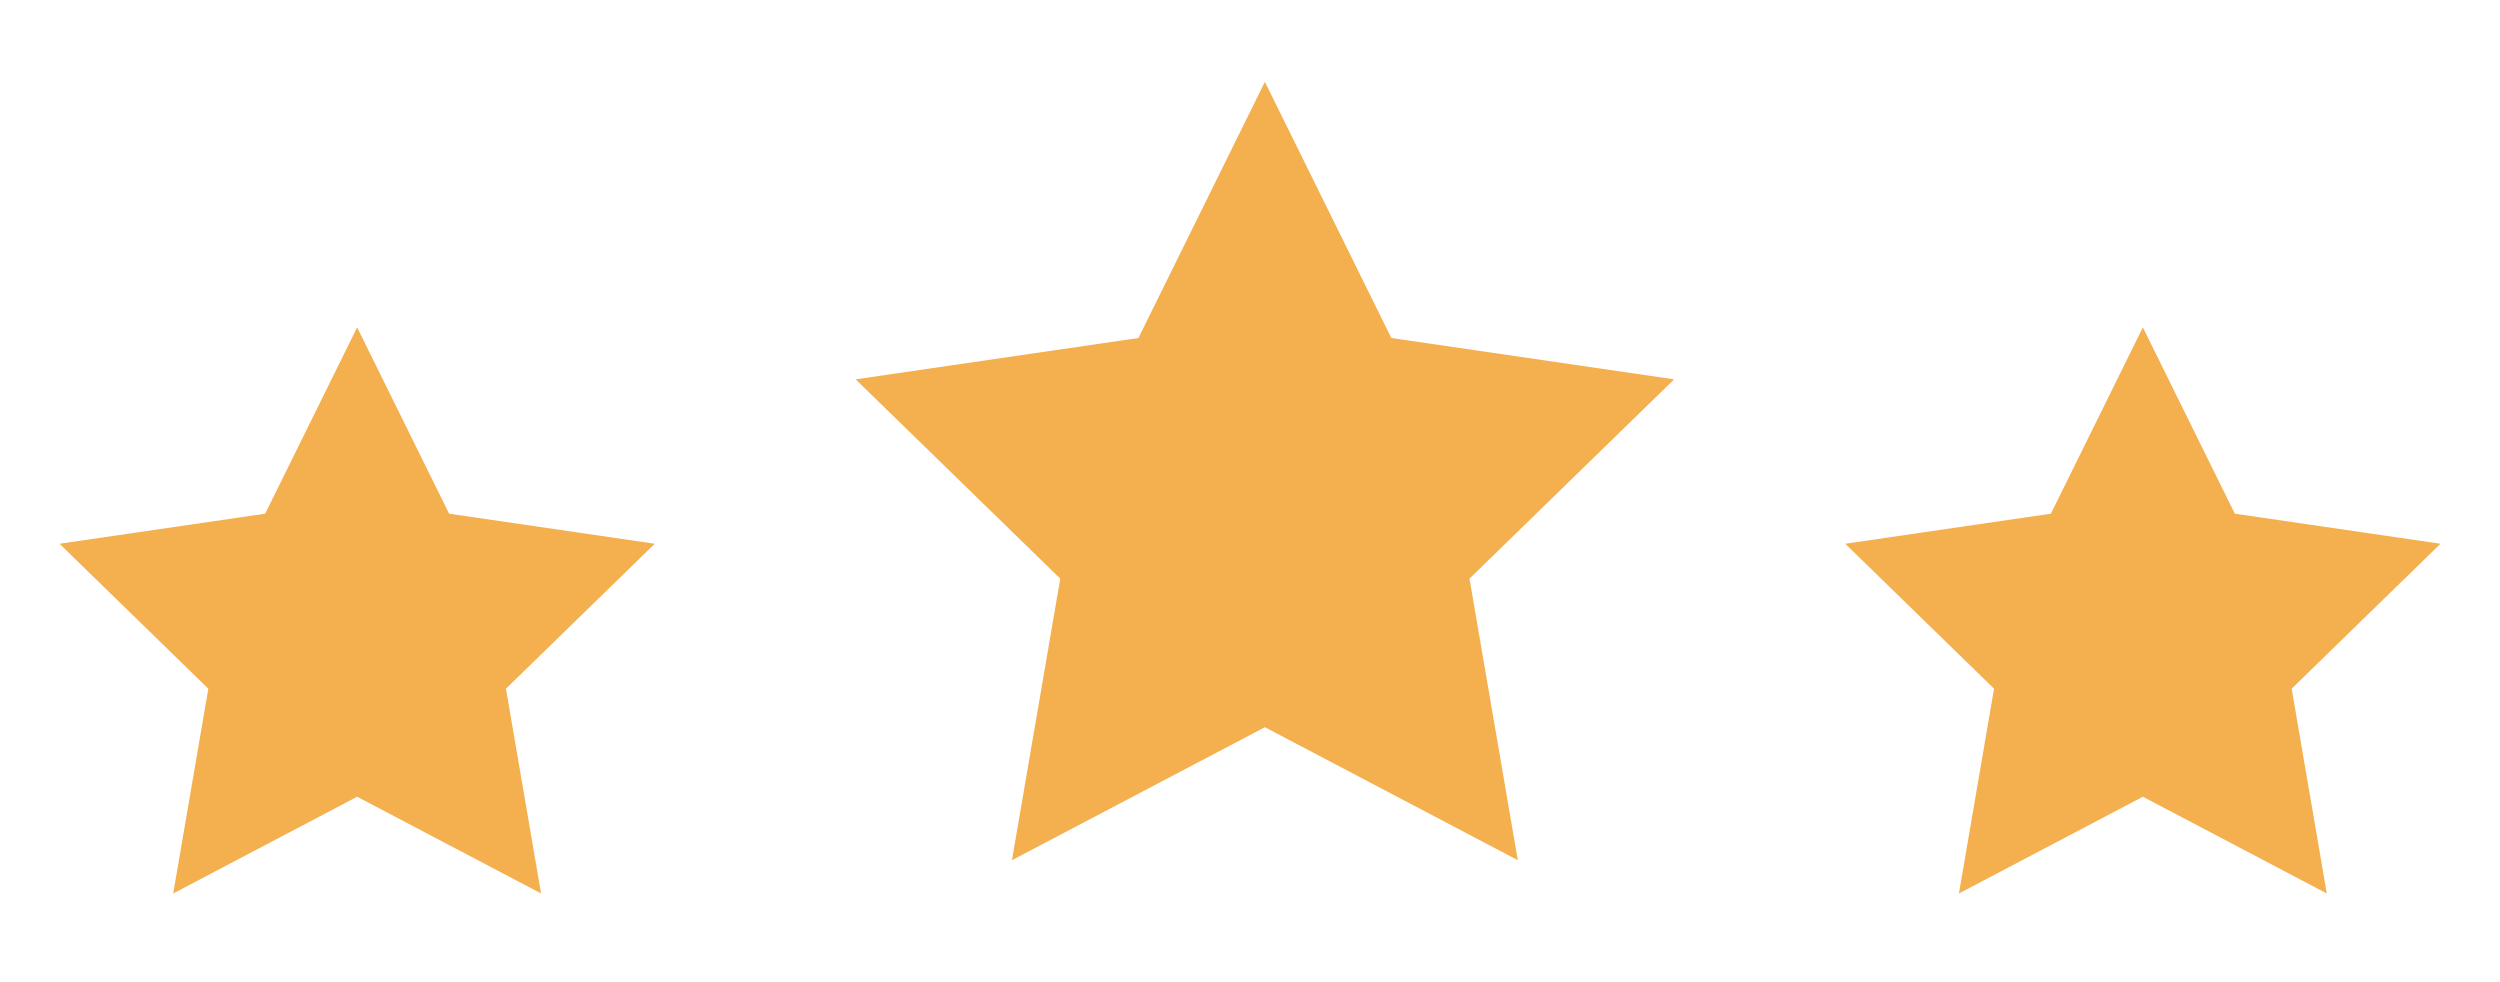 <svg xmlns="http://www.w3.org/2000/svg" width="84" height="33" viewBox="0 0 84 33" fill="none"><path d="M42.5 2.75L46.749 11.357L56.25 12.746L49.375 19.442L50.998 28.902L42.5 24.434L34.002 28.902L35.625 19.442L28.75 12.746L38.251 11.357L42.5 2.75Z" fill="#F4AF4E"></path><path d="M72 11L75.09 17.26L82 18.27L77 23.14L78.18 30.02L72 26.77L65.82 30.02L67 23.14L62 18.27L68.91 17.26L72 11Z" fill="#F4AF4E"></path><path d="M12 11L15.09 17.26L22 18.27L17 23.14L18.18 30.02L12 26.77L5.82 30.02L7 23.14L2 18.27L8.91 17.26L12 11Z" fill="#F4AF4E"></path></svg>